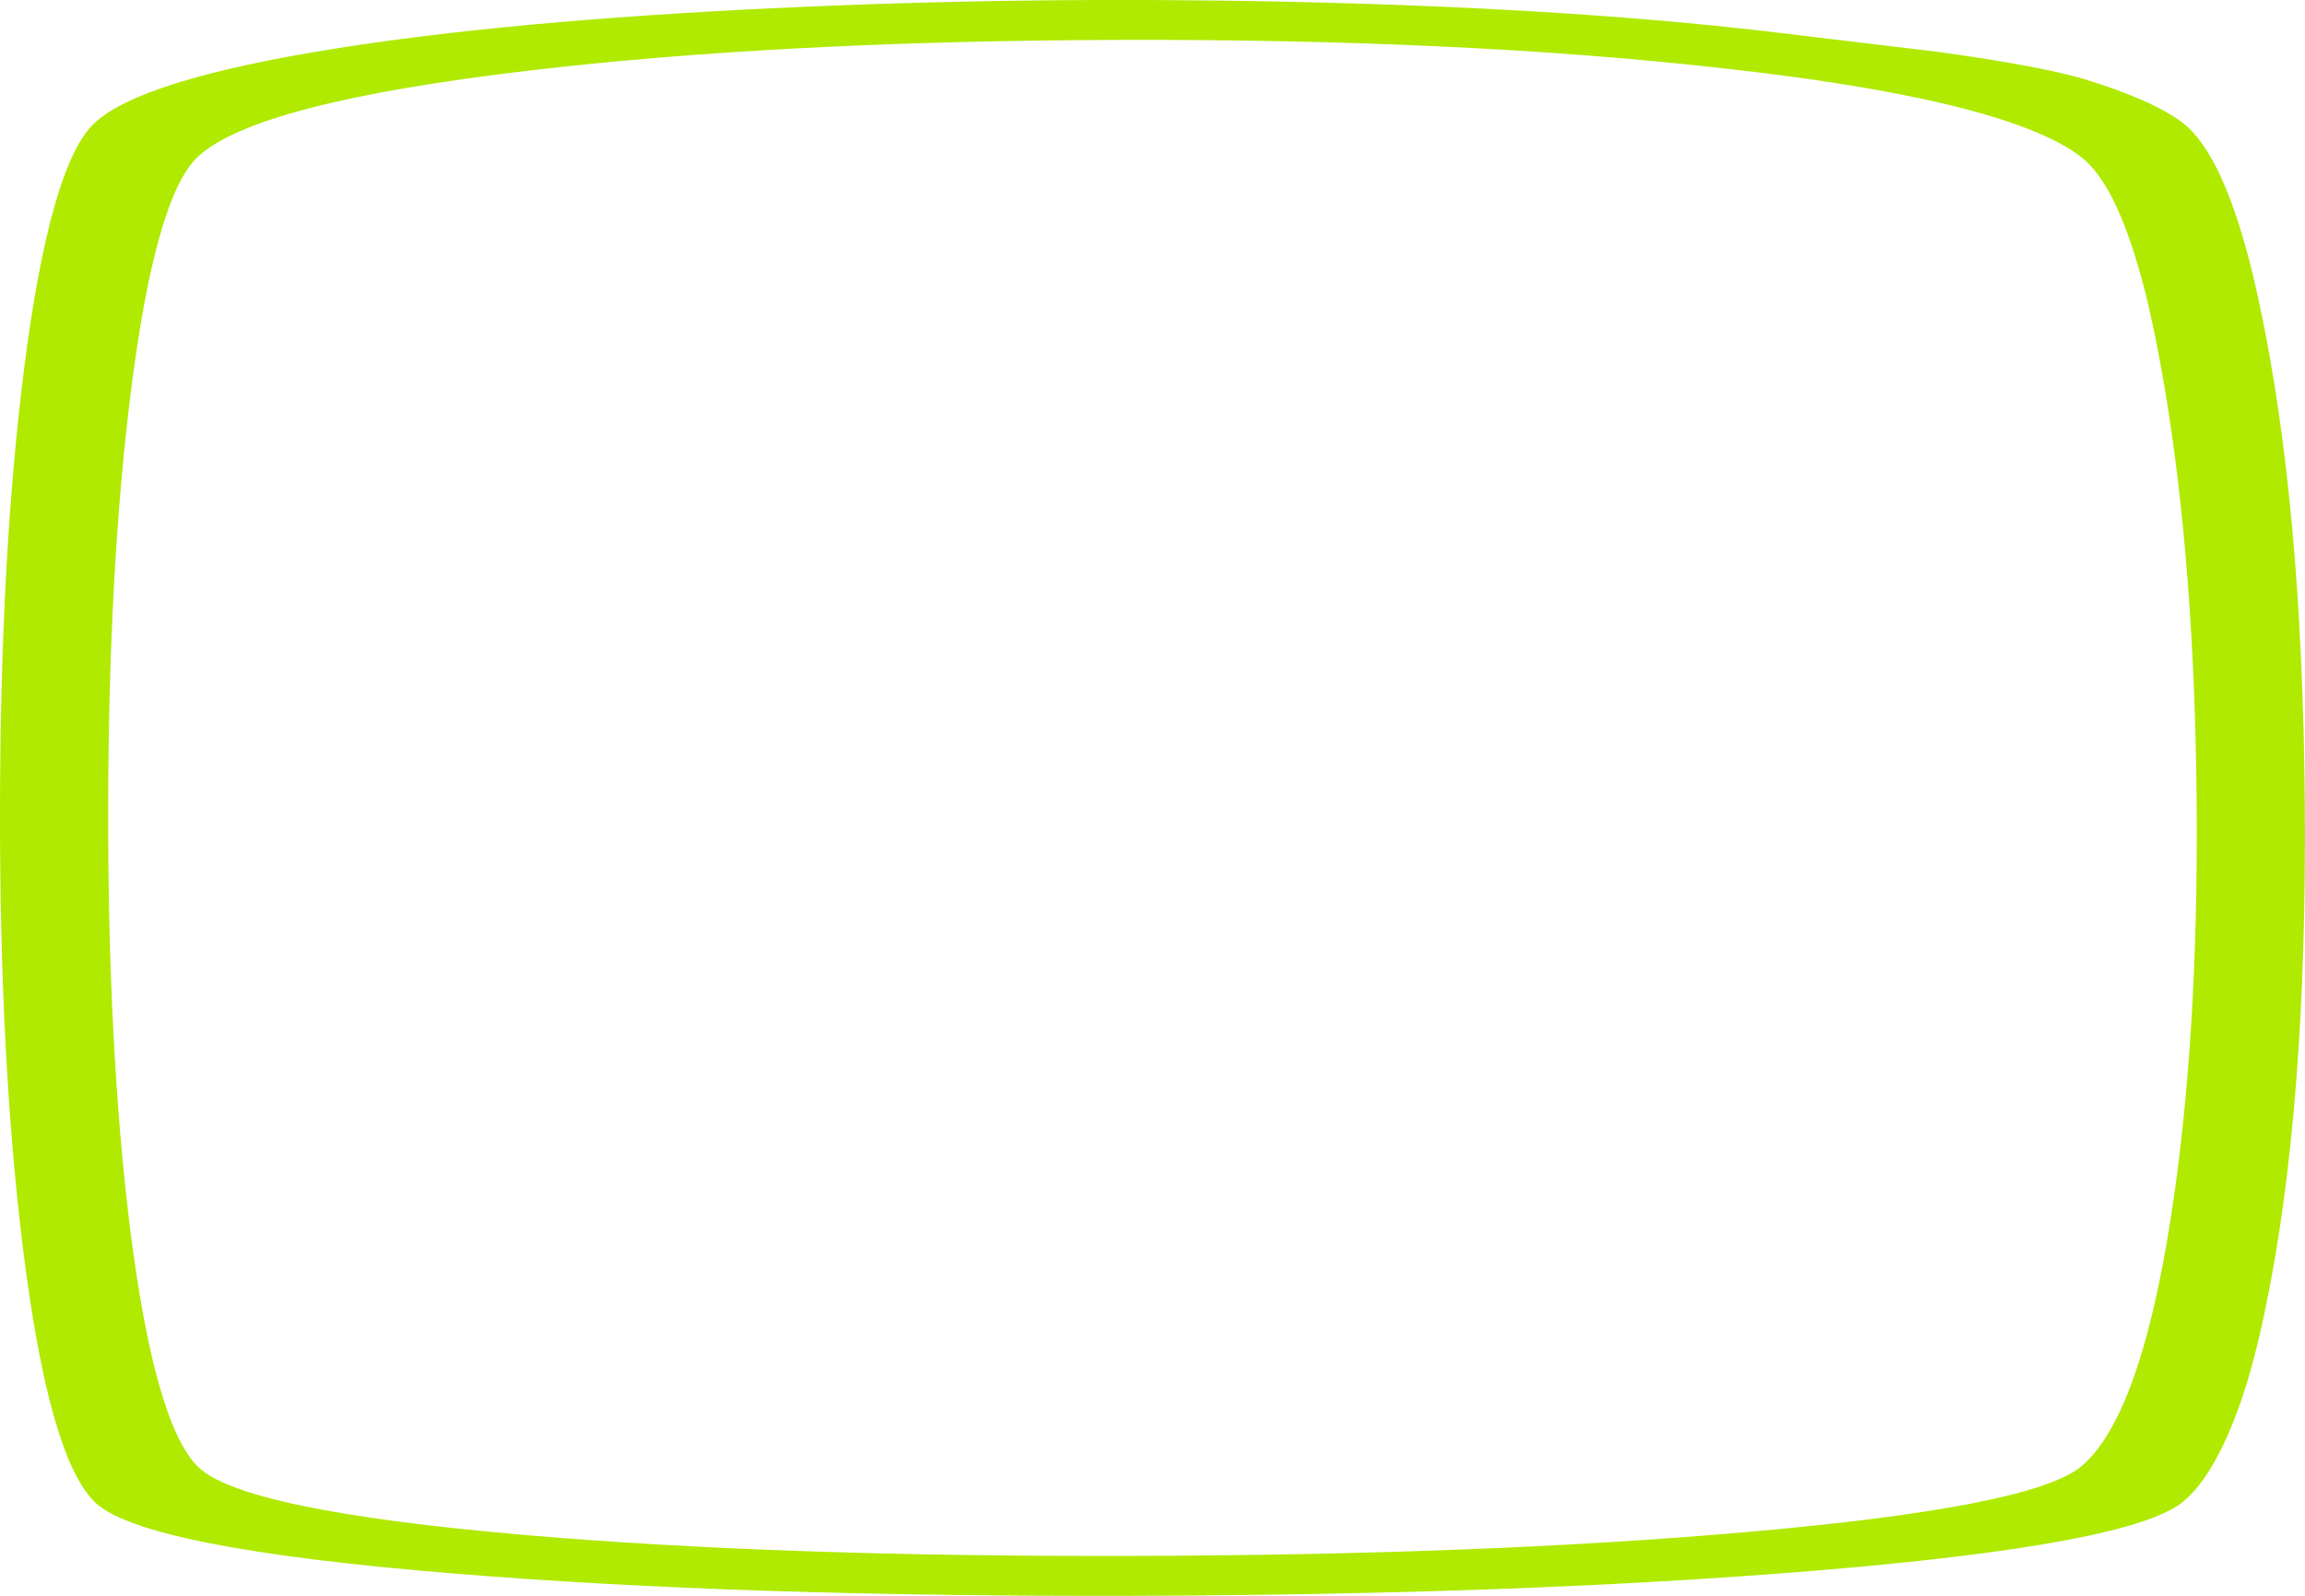 <?xml version="1.0" encoding="UTF-8" standalone="no"?>
<svg xmlns:xlink="http://www.w3.org/1999/xlink" height="450.0px" width="650.0px" xmlns="http://www.w3.org/2000/svg">
  <g transform="matrix(1.0, 0.0, 0.0, 1.0, 0.0, 0.0)">
    <path d="M586.85 44.25 Q581.6 40.2 572.55 36.6 548.2 26.9 496.55 20.5 L485.45 19.2 Q412.35 11.0 316.25 11.25 220.95 11.5 149.6 19.85 72.0 28.95 55.75 44.25 43.85 55.45 36.9 110.45 30.6 160.65 30.5 227.85 30.4 295.25 36.6 345.8 43.55 401.3 55.75 413.55 68.15 425.95 147.95 432.85 220.0 439.05 319.75 438.75 418.4 438.5 492.3 432.05 572.9 425.05 586.85 413.55 593.45 408.05 598.85 395.7 603.6 384.75 607.4 368.45 609.95 357.5 612.05 344.1 620.0 293.75 619.45 226.4 618.9 160.05 610.5 109.8 608.25 96.45 605.75 85.7 599.75 60.6 591.95 49.7 589.5 46.3 586.85 44.25 M637.15 85.7 Q649.25 142.1 649.95 226.25 650.65 311.8 638.95 368.45 635.8 384.0 631.75 395.7 624.55 416.05 615.65 423.45 600.95 435.6 511.45 442.95 429.45 449.7 319.5 450.0 208.35 450.3 128.35 443.75 39.65 436.55 26.6 423.45 13.75 410.6 6.5 352.2 -0.1 299.0 0.0 228.0 0.1 157.25 6.75 104.35 14.1 46.55 26.6 34.75 39.55 22.55 93.6 13.85 143.15 5.9 217.35 2.35 288.9 -1.1 363.2 0.5 439.75 2.15 496.55 8.65 L546.35 14.6 Q574.9 18.55 587.55 22.25 607.1 28.2 615.65 34.75 621.2 39.05 626.2 49.7 632.45 63.35 637.15 85.7" fill="#afea00" fill-rule="evenodd" stroke="none"/>
  </g>
</svg>

